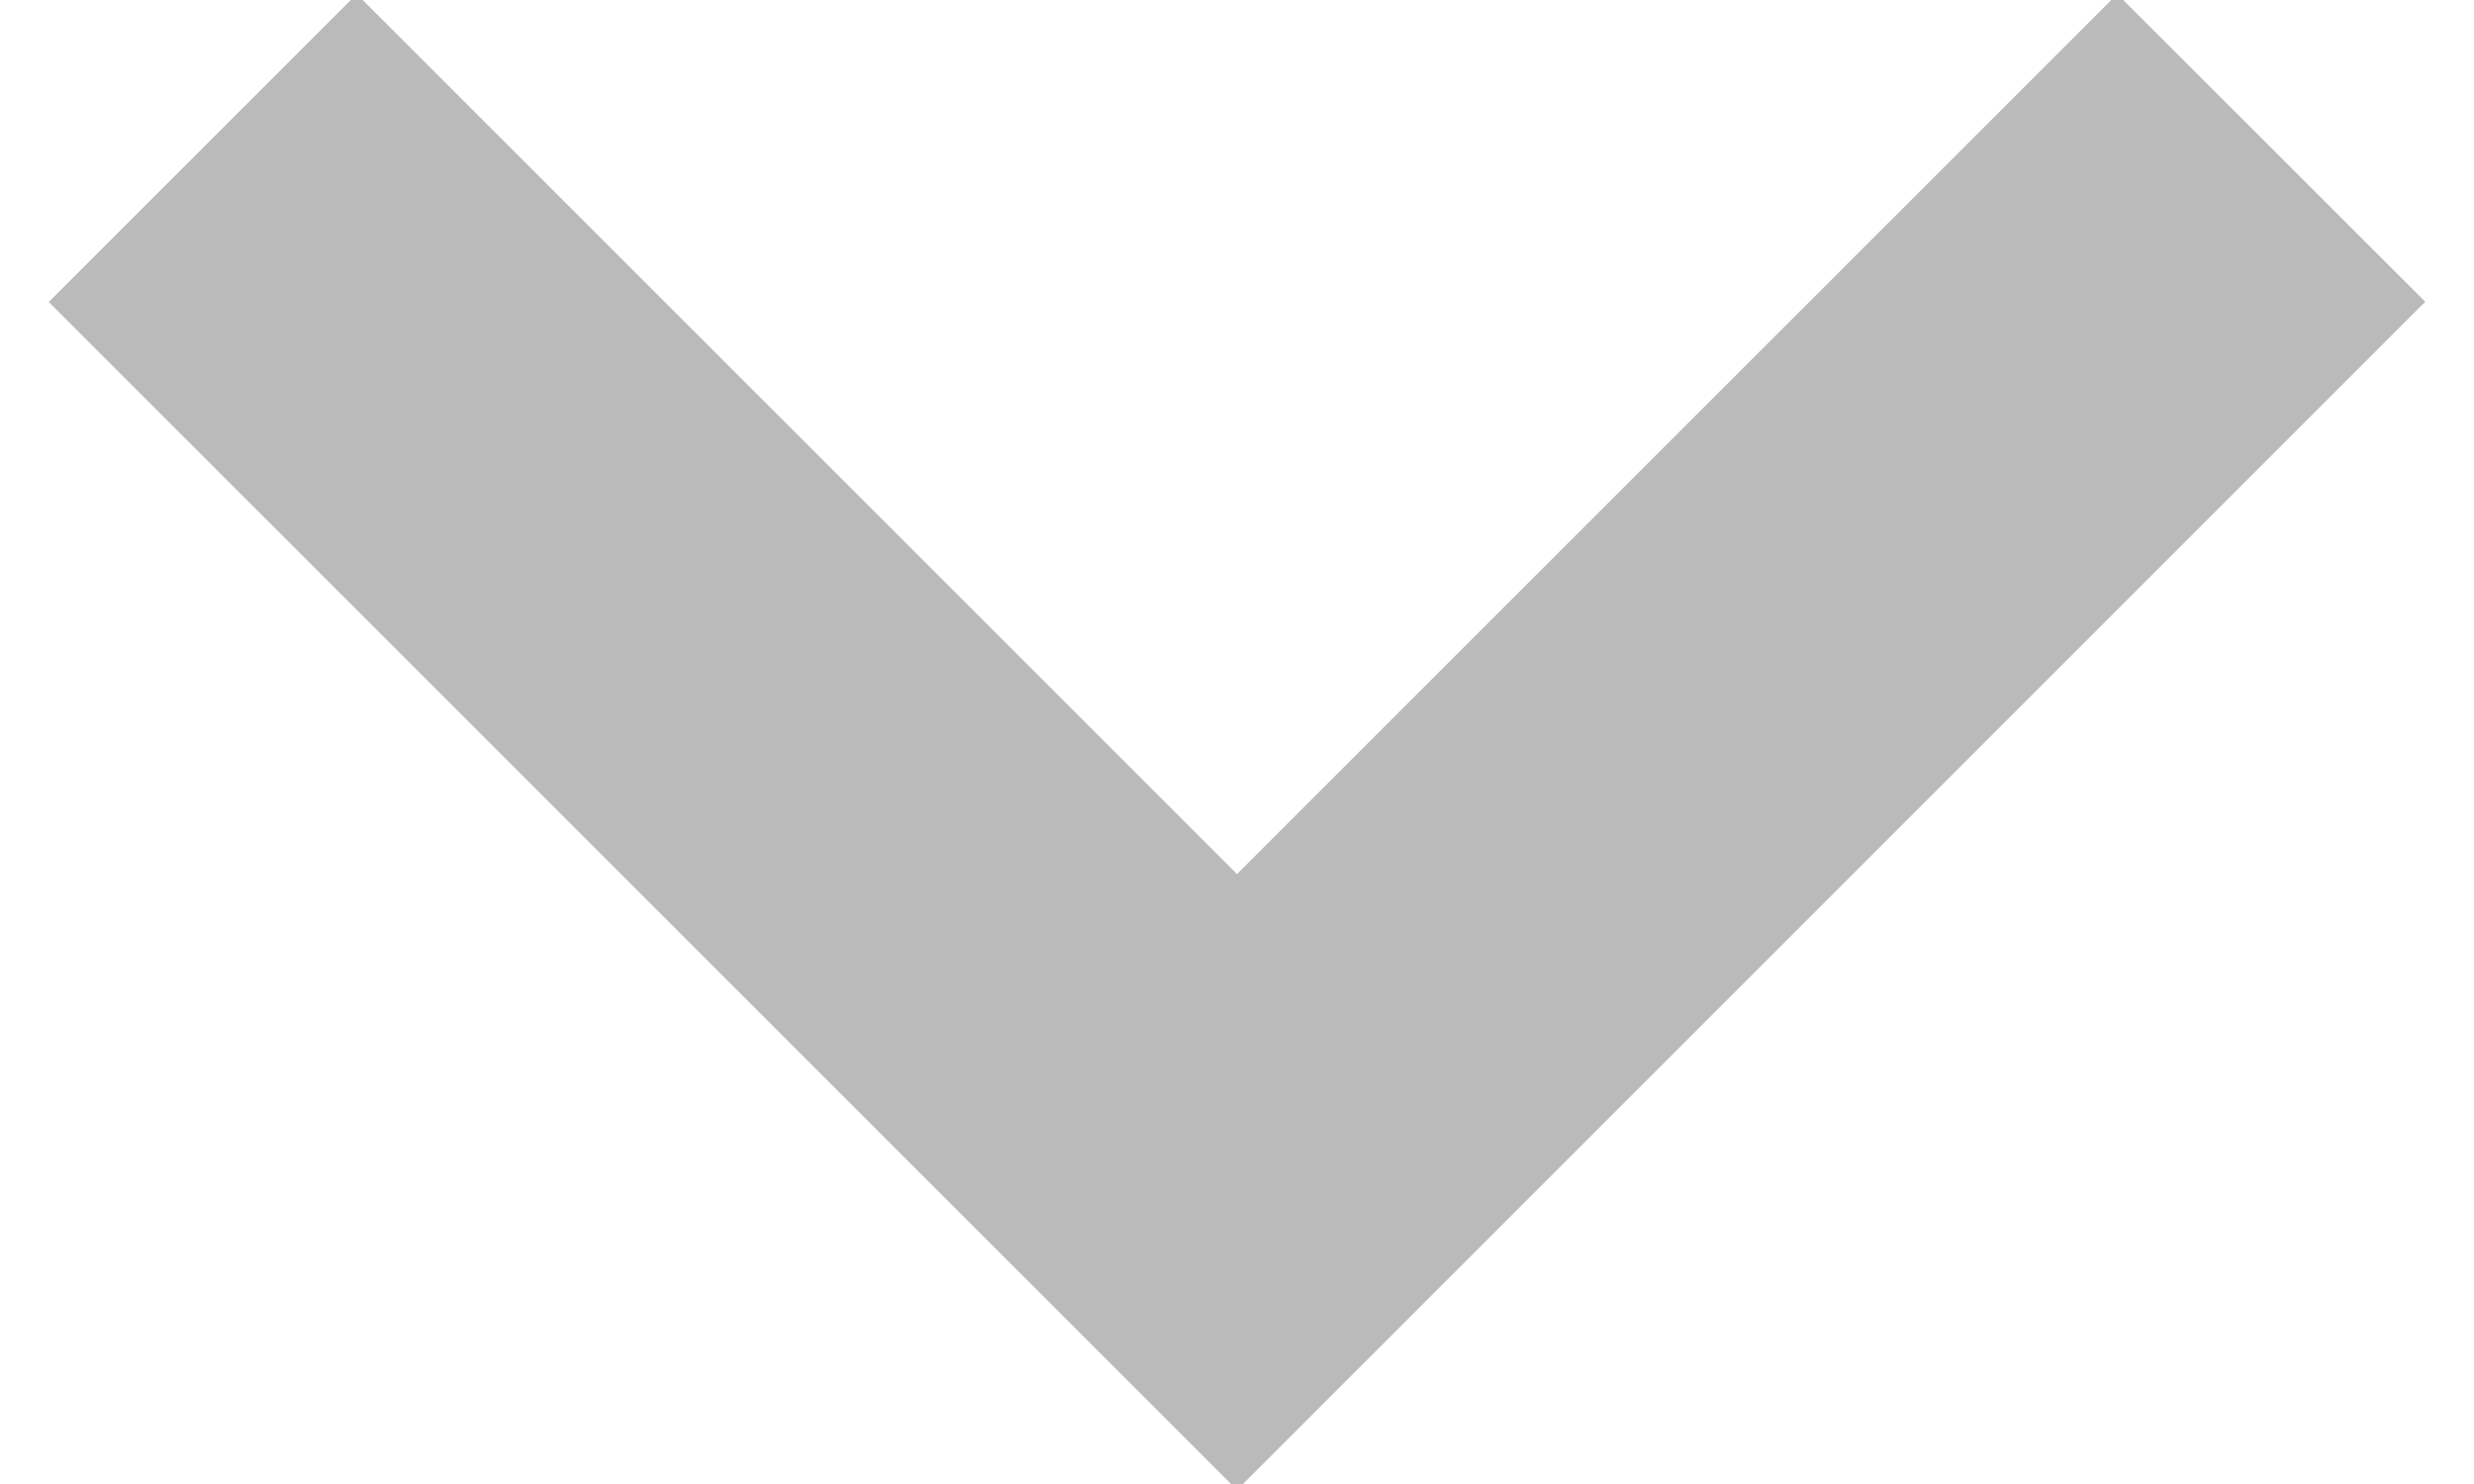 <svg width="10" height="6" viewBox="0 0 10 6" xmlns="http://www.w3.org/2000/svg"><path d="M5 6.024L.197 1.221 1.442-.024 5 3.534 8.558-.024 9.803 1.22z" fill="#1A1A1D" fill-rule="nonzero" opacity=".3"/></svg>